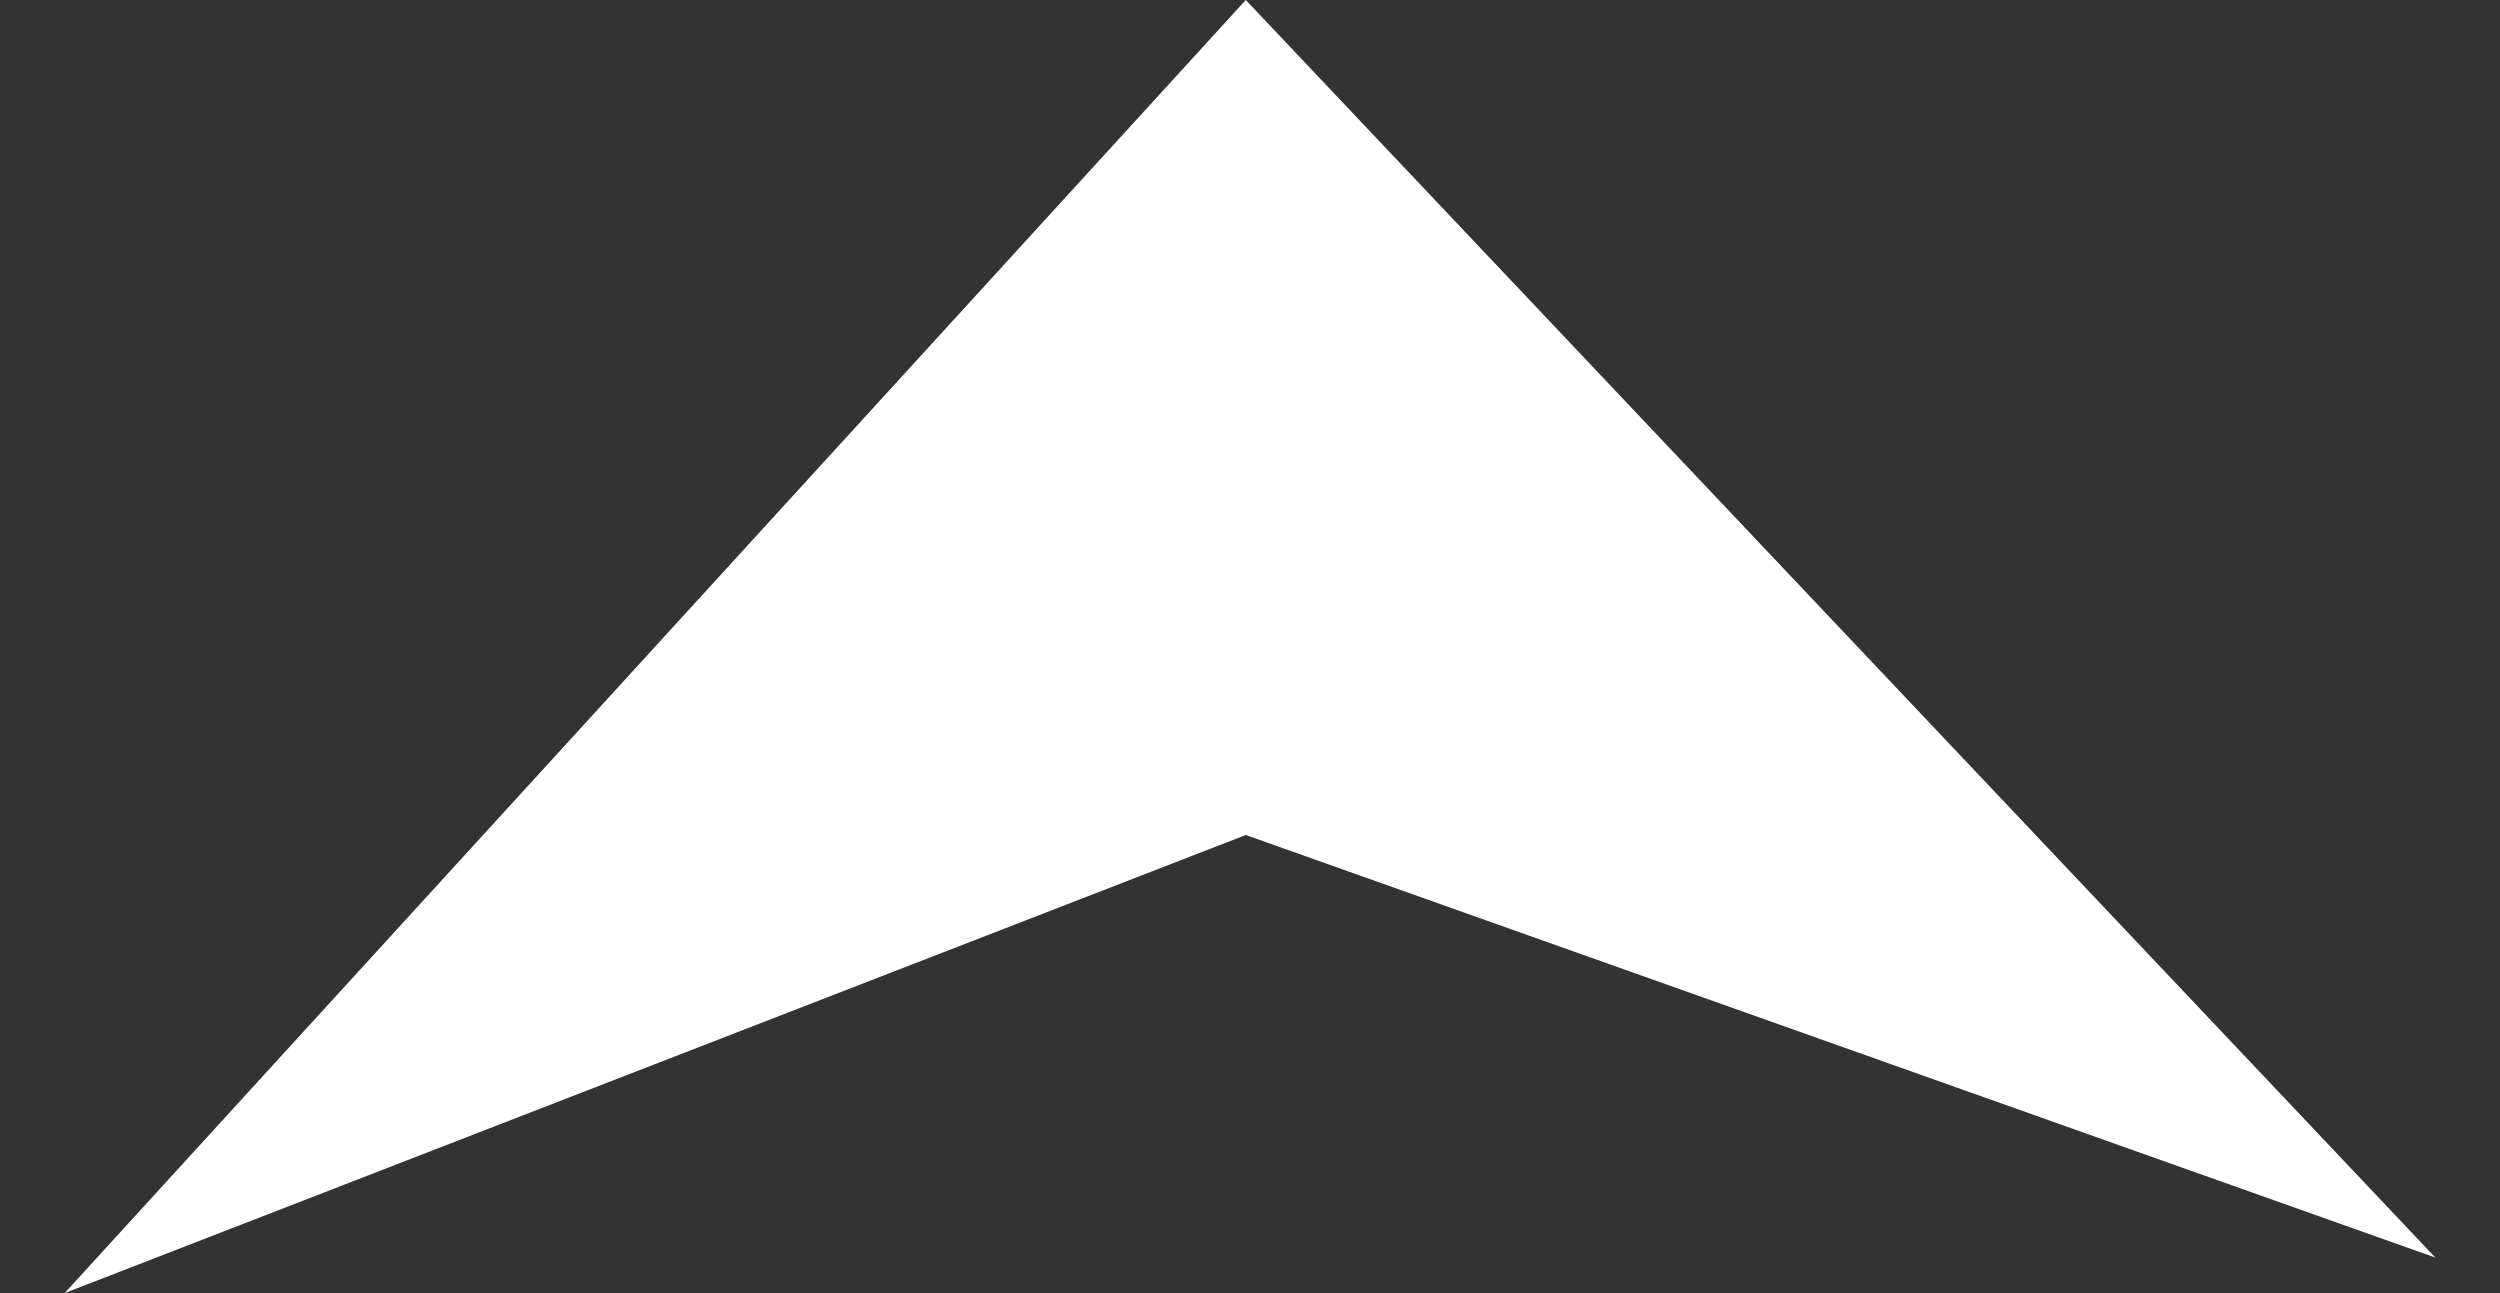 <?xml version="1.0" encoding="utf-8"?> 
<svg width="29" height="15" viewBox="0 0 29 15" fill="none" xmlns="http://www.w3.org/2000/svg">
<rect x="0" y="0" width="29" height="15" fill="#333333" stroke="none"/>
<path d="M28.25 14.588L14.451 0L0.75 15L14.451 9.686L28.25 14.588Z" fill="white"/>
</svg>
